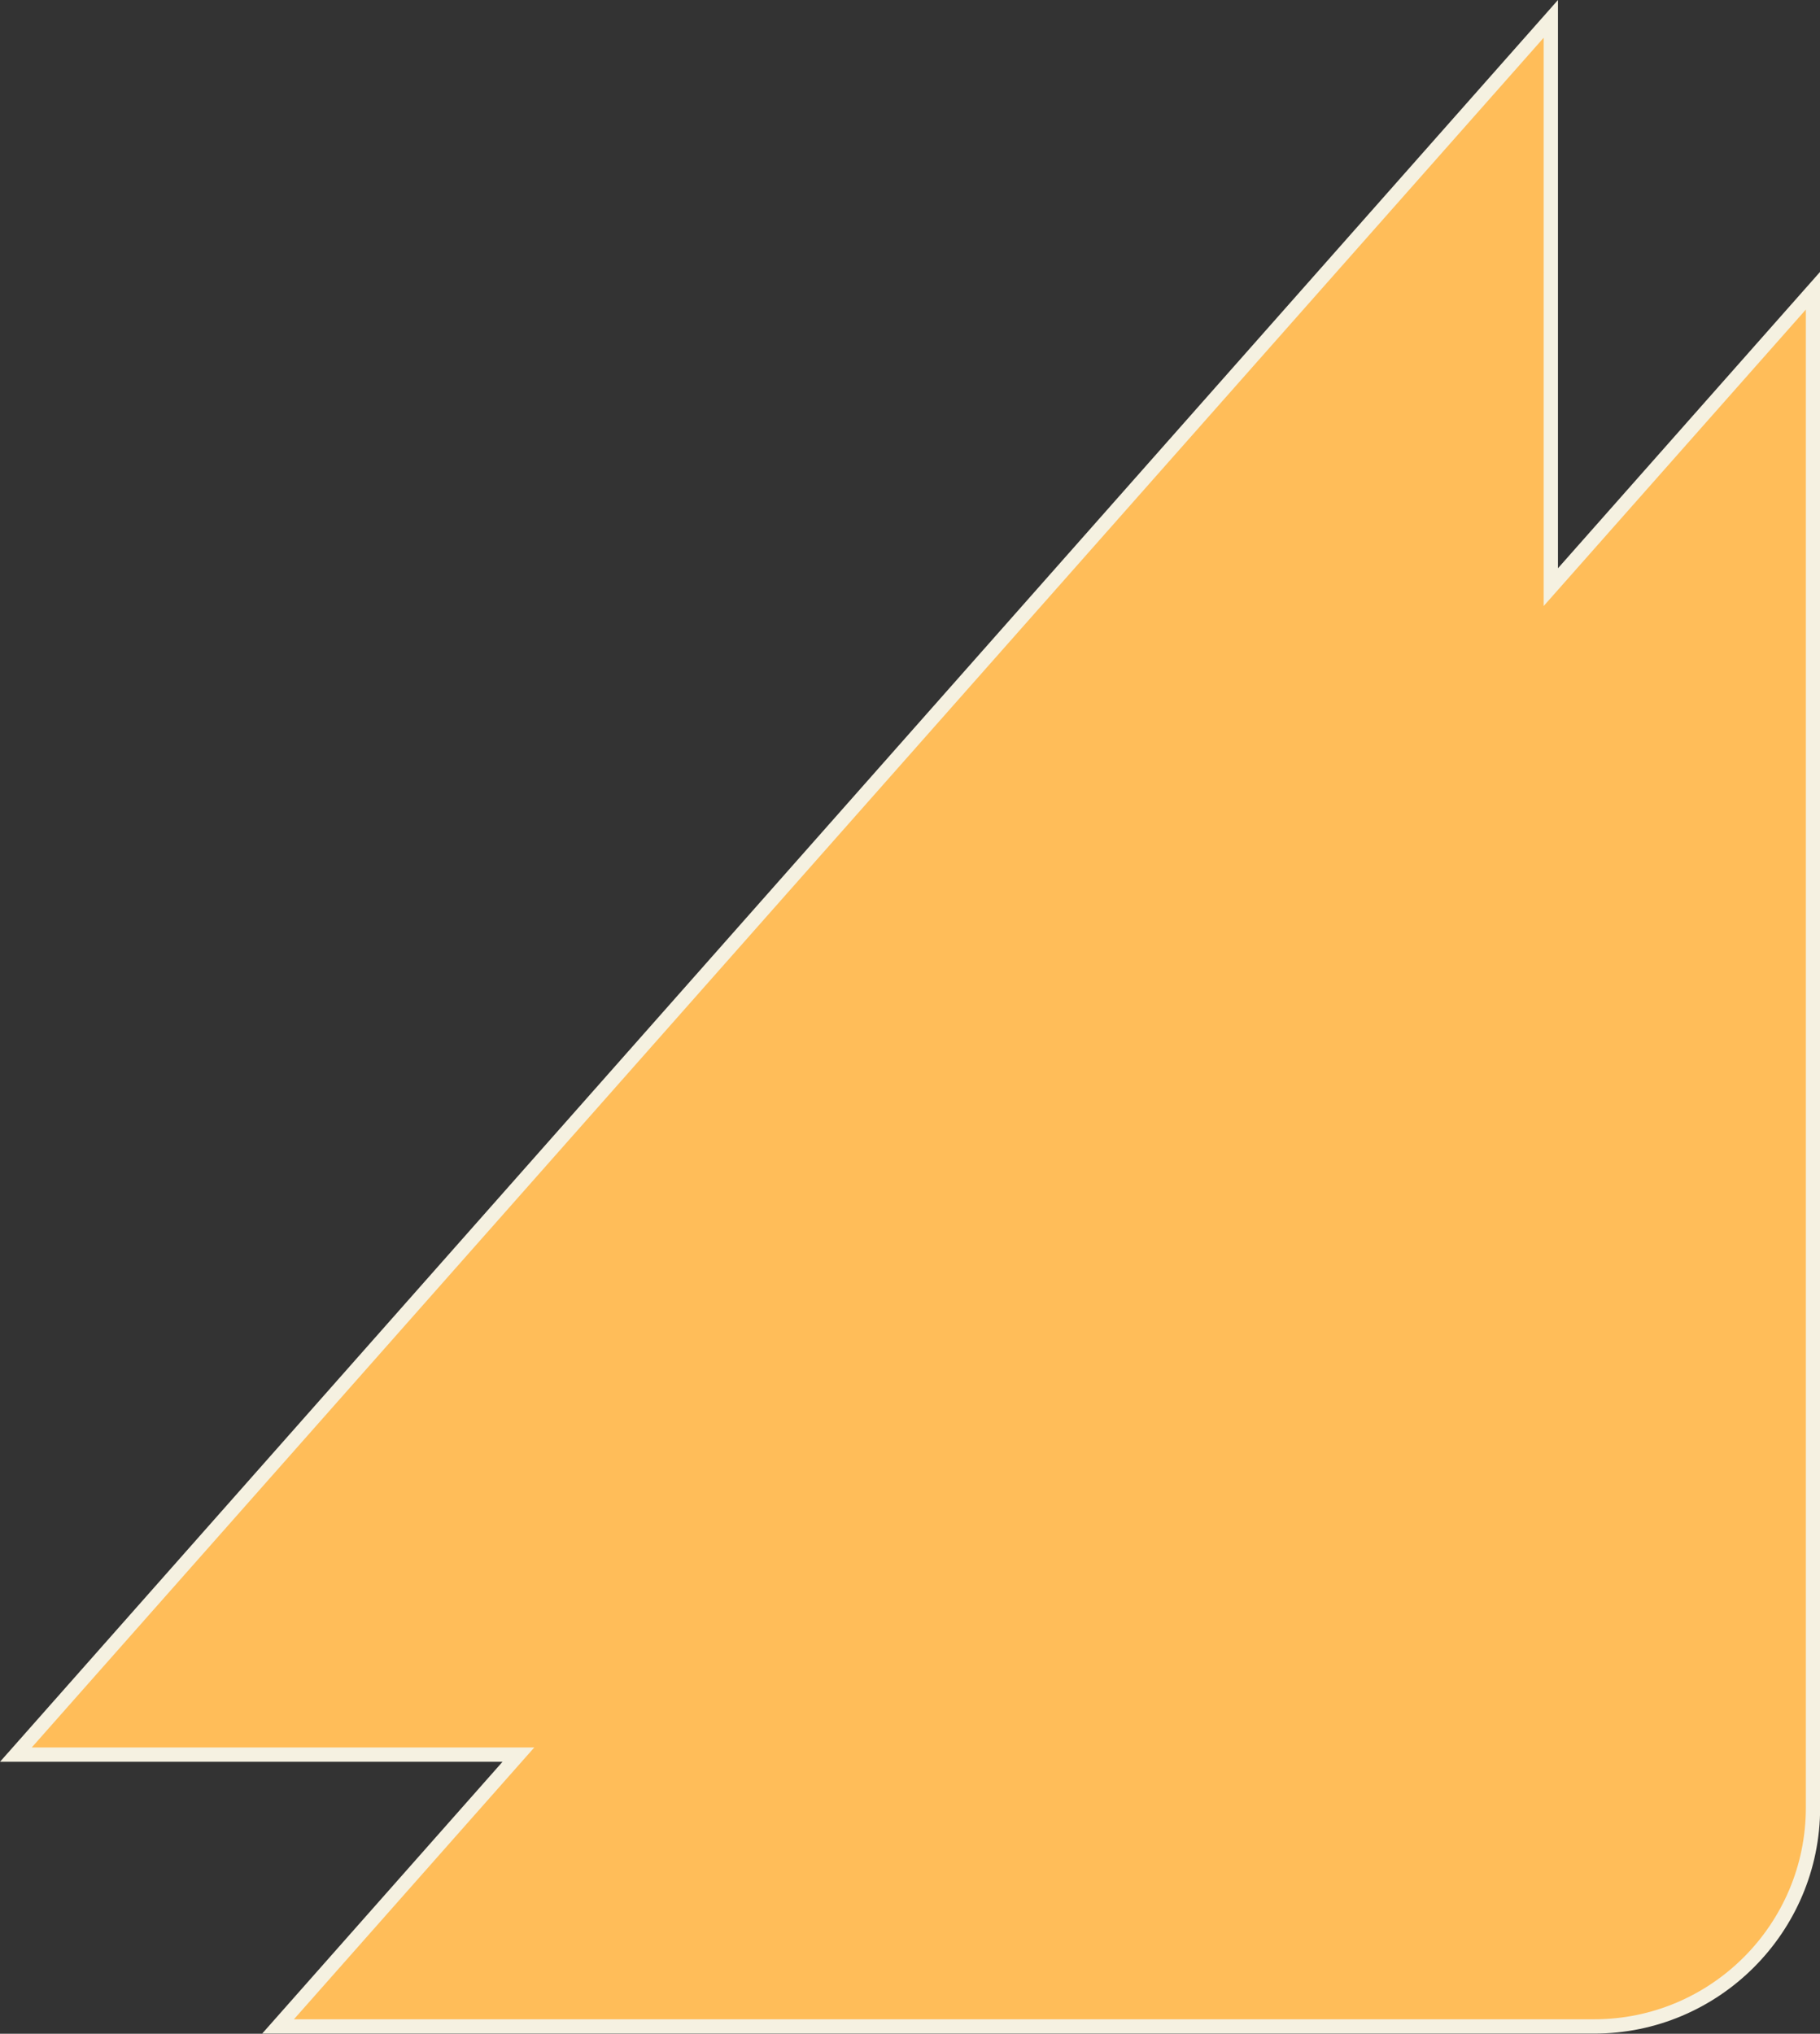<?xml version="1.0" encoding="UTF-8" standalone="no"?><svg xmlns="http://www.w3.org/2000/svg" xmlns:xlink="http://www.w3.org/1999/xlink" fill="#000000" height="426.5" preserveAspectRatio="xMidYMid meet" version="1" viewBox="0.0 0.0 381.8 426.5" width="381.8" zoomAndPan="magnify"><rect x="0.0" y="0.0" width="381.8" height="426.5" fill="#333333" stroke="none"/><g><g><g id="change1_1"><path d="M325.33,123.13V3.96L3.33,367.96H108.75l-50.42,57H334.44c25.34,0,45.89-20.54,45.89-45.89V60.96l-55,62.17Z" fill="#ffbd59"/></g><g id="change2_1"><path d="M334.44,426.46H55l50.42-57H0l2.21-2.49L326.83,0V119.17l55-62.17V379.07c0,26.13-21.26,47.39-47.39,47.39Zm-272.78-3H334.44c24.48,0,44.39-19.91,44.39-44.39V64.92l-55,62.17V7.92L6.66,366.46H112.08l-50.42,57Z" fill="#f5f1e1"/></g></g></g></svg>